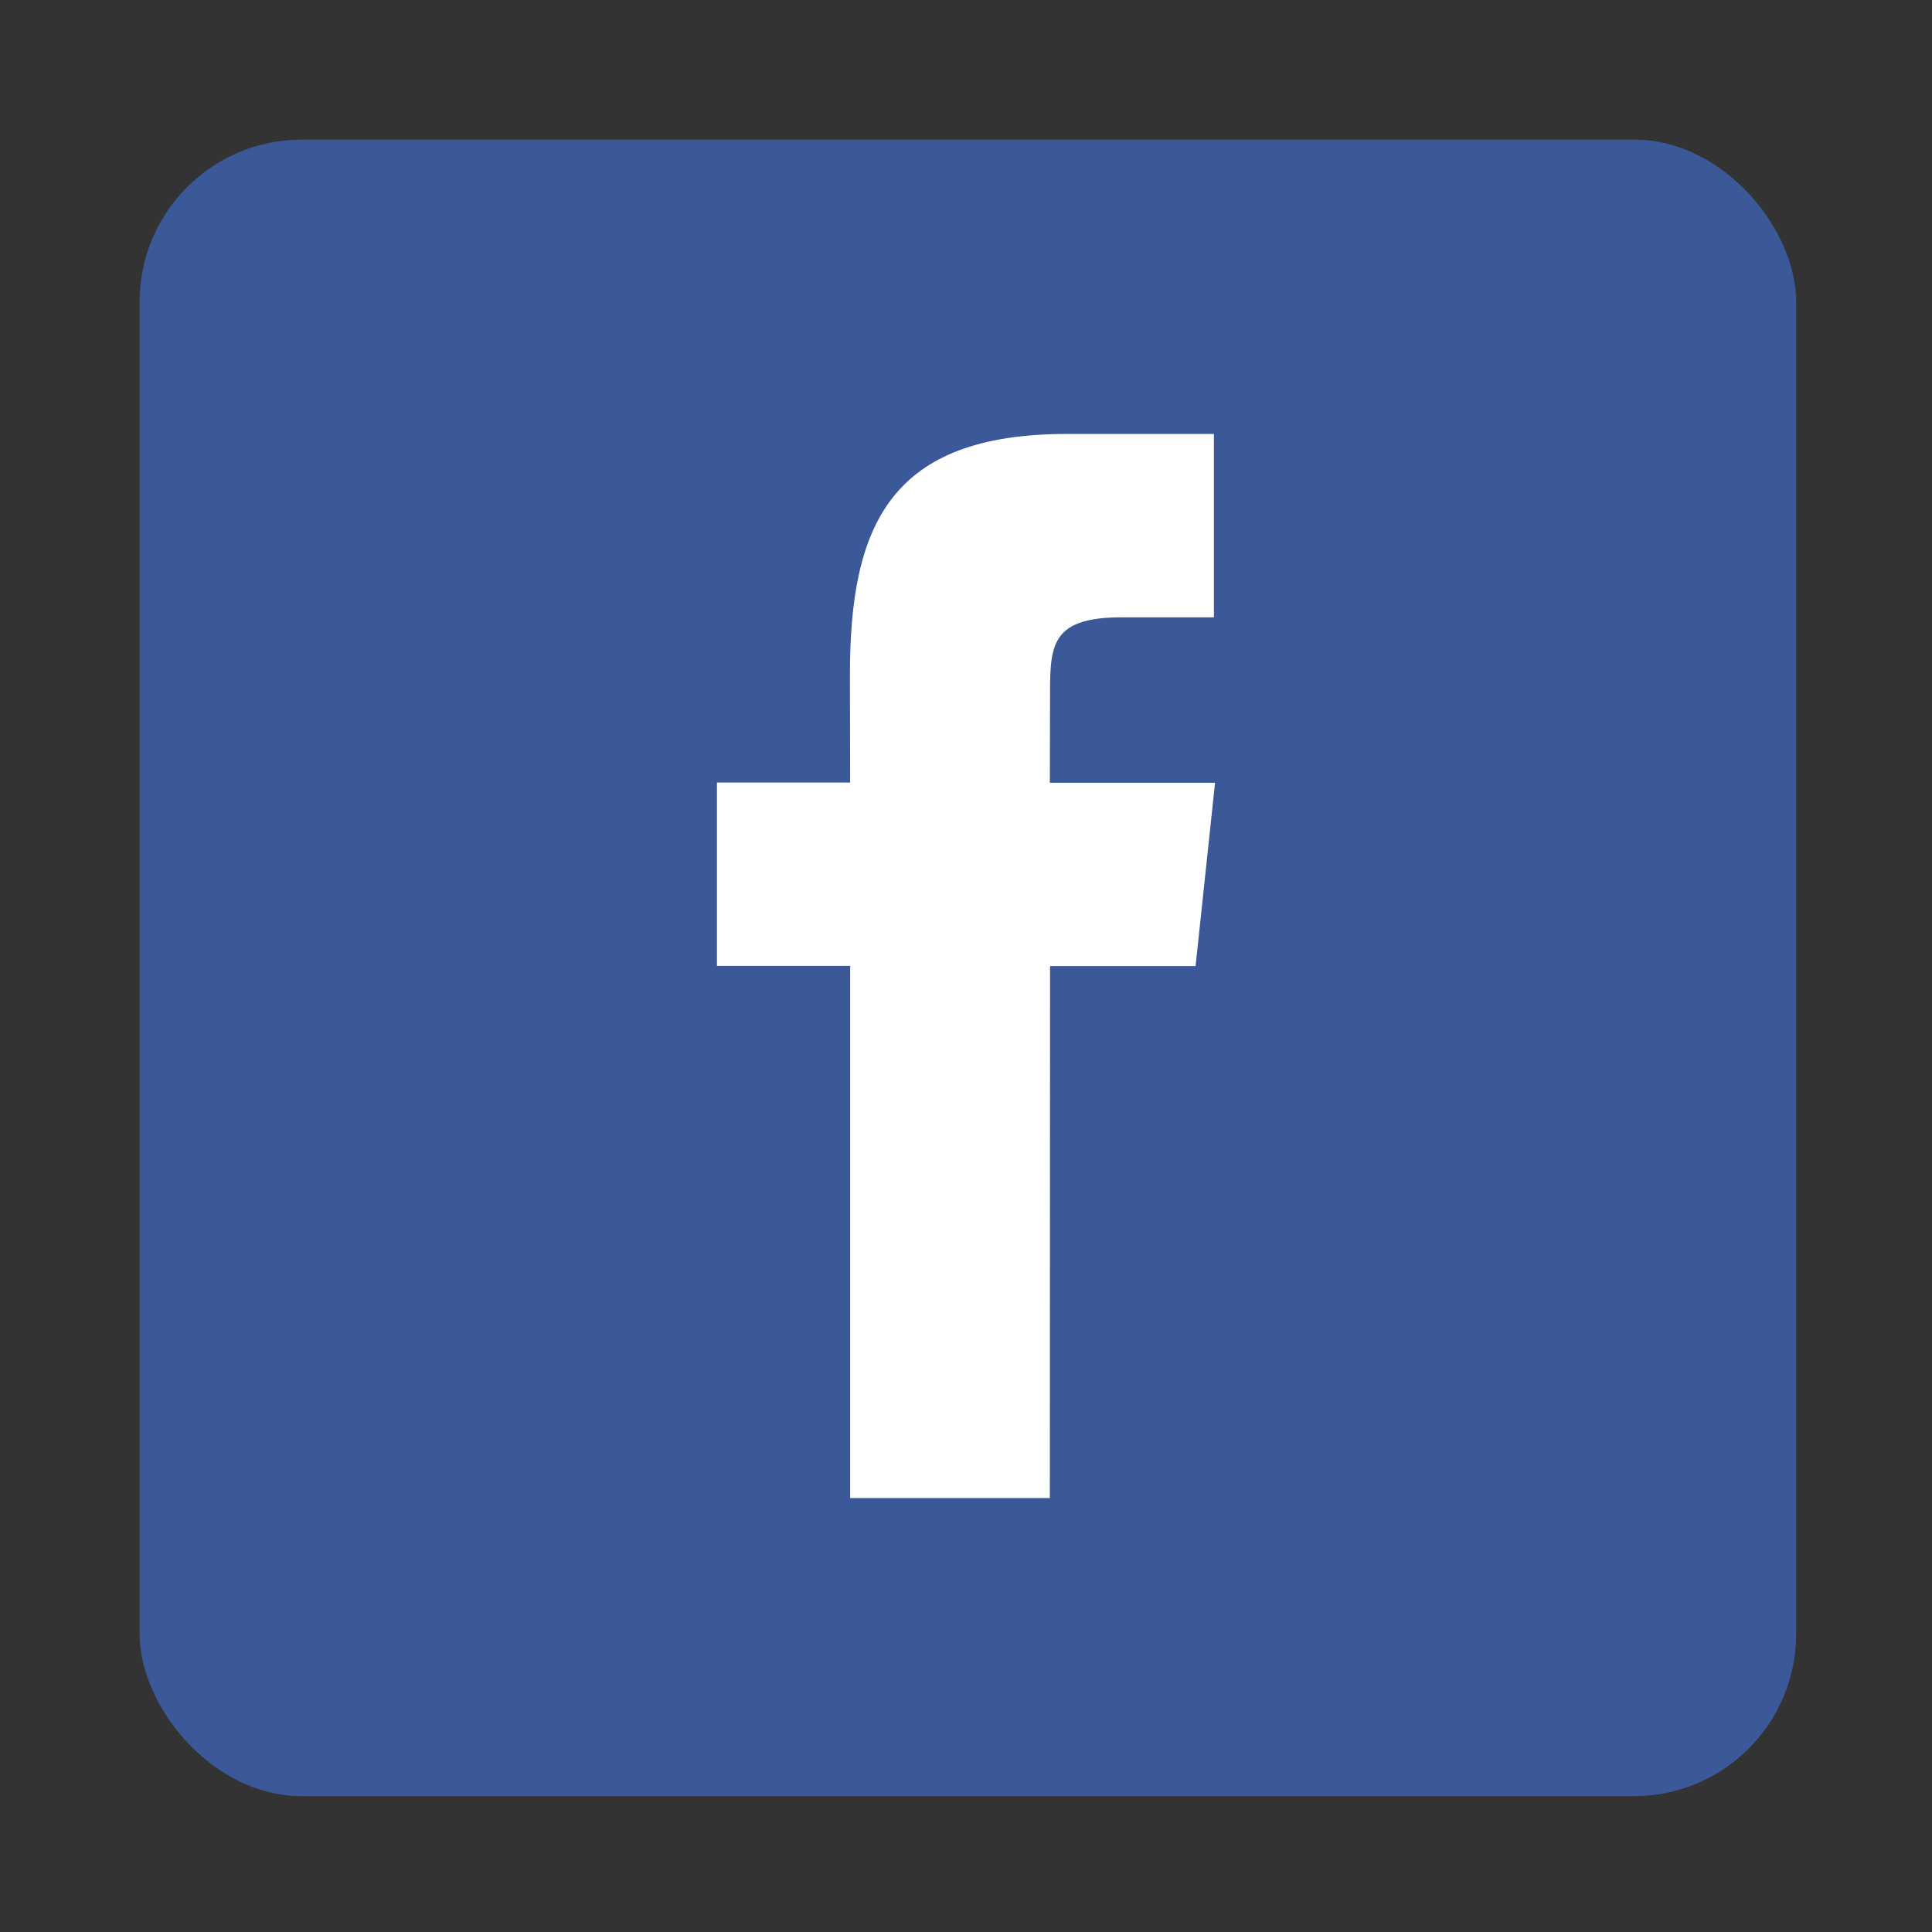 <?xml version="1.0" encoding="UTF-8"?>
<svg width="512px" height="512px" viewBox="0 0 512 512" version="1.1" xmlns="http://www.w3.org/2000/svg" xmlns:xlink="http://www.w3.org/1999/xlink">
    <rect x="0" y="0" width="512" height="512" fill="#333333" stroke="none"/>
    <!-- Generator: Sketch 55 (78076) - https://sketchapp.com -->
    <title>  copy 2</title>
    <desc>Created with Sketch.</desc>
    <g id="--copy-2" stroke="none" stroke-width="1" fill="none" fill-rule="evenodd">
        <rect id="Rectangle" fill="#3B5998" x="37" y="37" width="439" height="439" rx="43"></rect>
        <g id="Group" transform="translate(190, 115)" fill="#FFFFFF" fill-rule="nonzero">
            <path d="M88.218,282 L35.299,282 L35.299,140.97 L0,140.97 L0,92.38 L35.299,92.38 L35.24,63.76 C35.24,24.117 45.978,0 92.786,0 L131.703,0 L131.703,48.59 L107.38,48.59 C89.167,48.59 88.277,55.404 88.277,68.085 L88.218,92.44 L132,92.44 L126.839,141.03 L88.277,141.03 L88.218,282 Z" id="Path"></path>
        </g>
    </g>
</svg>